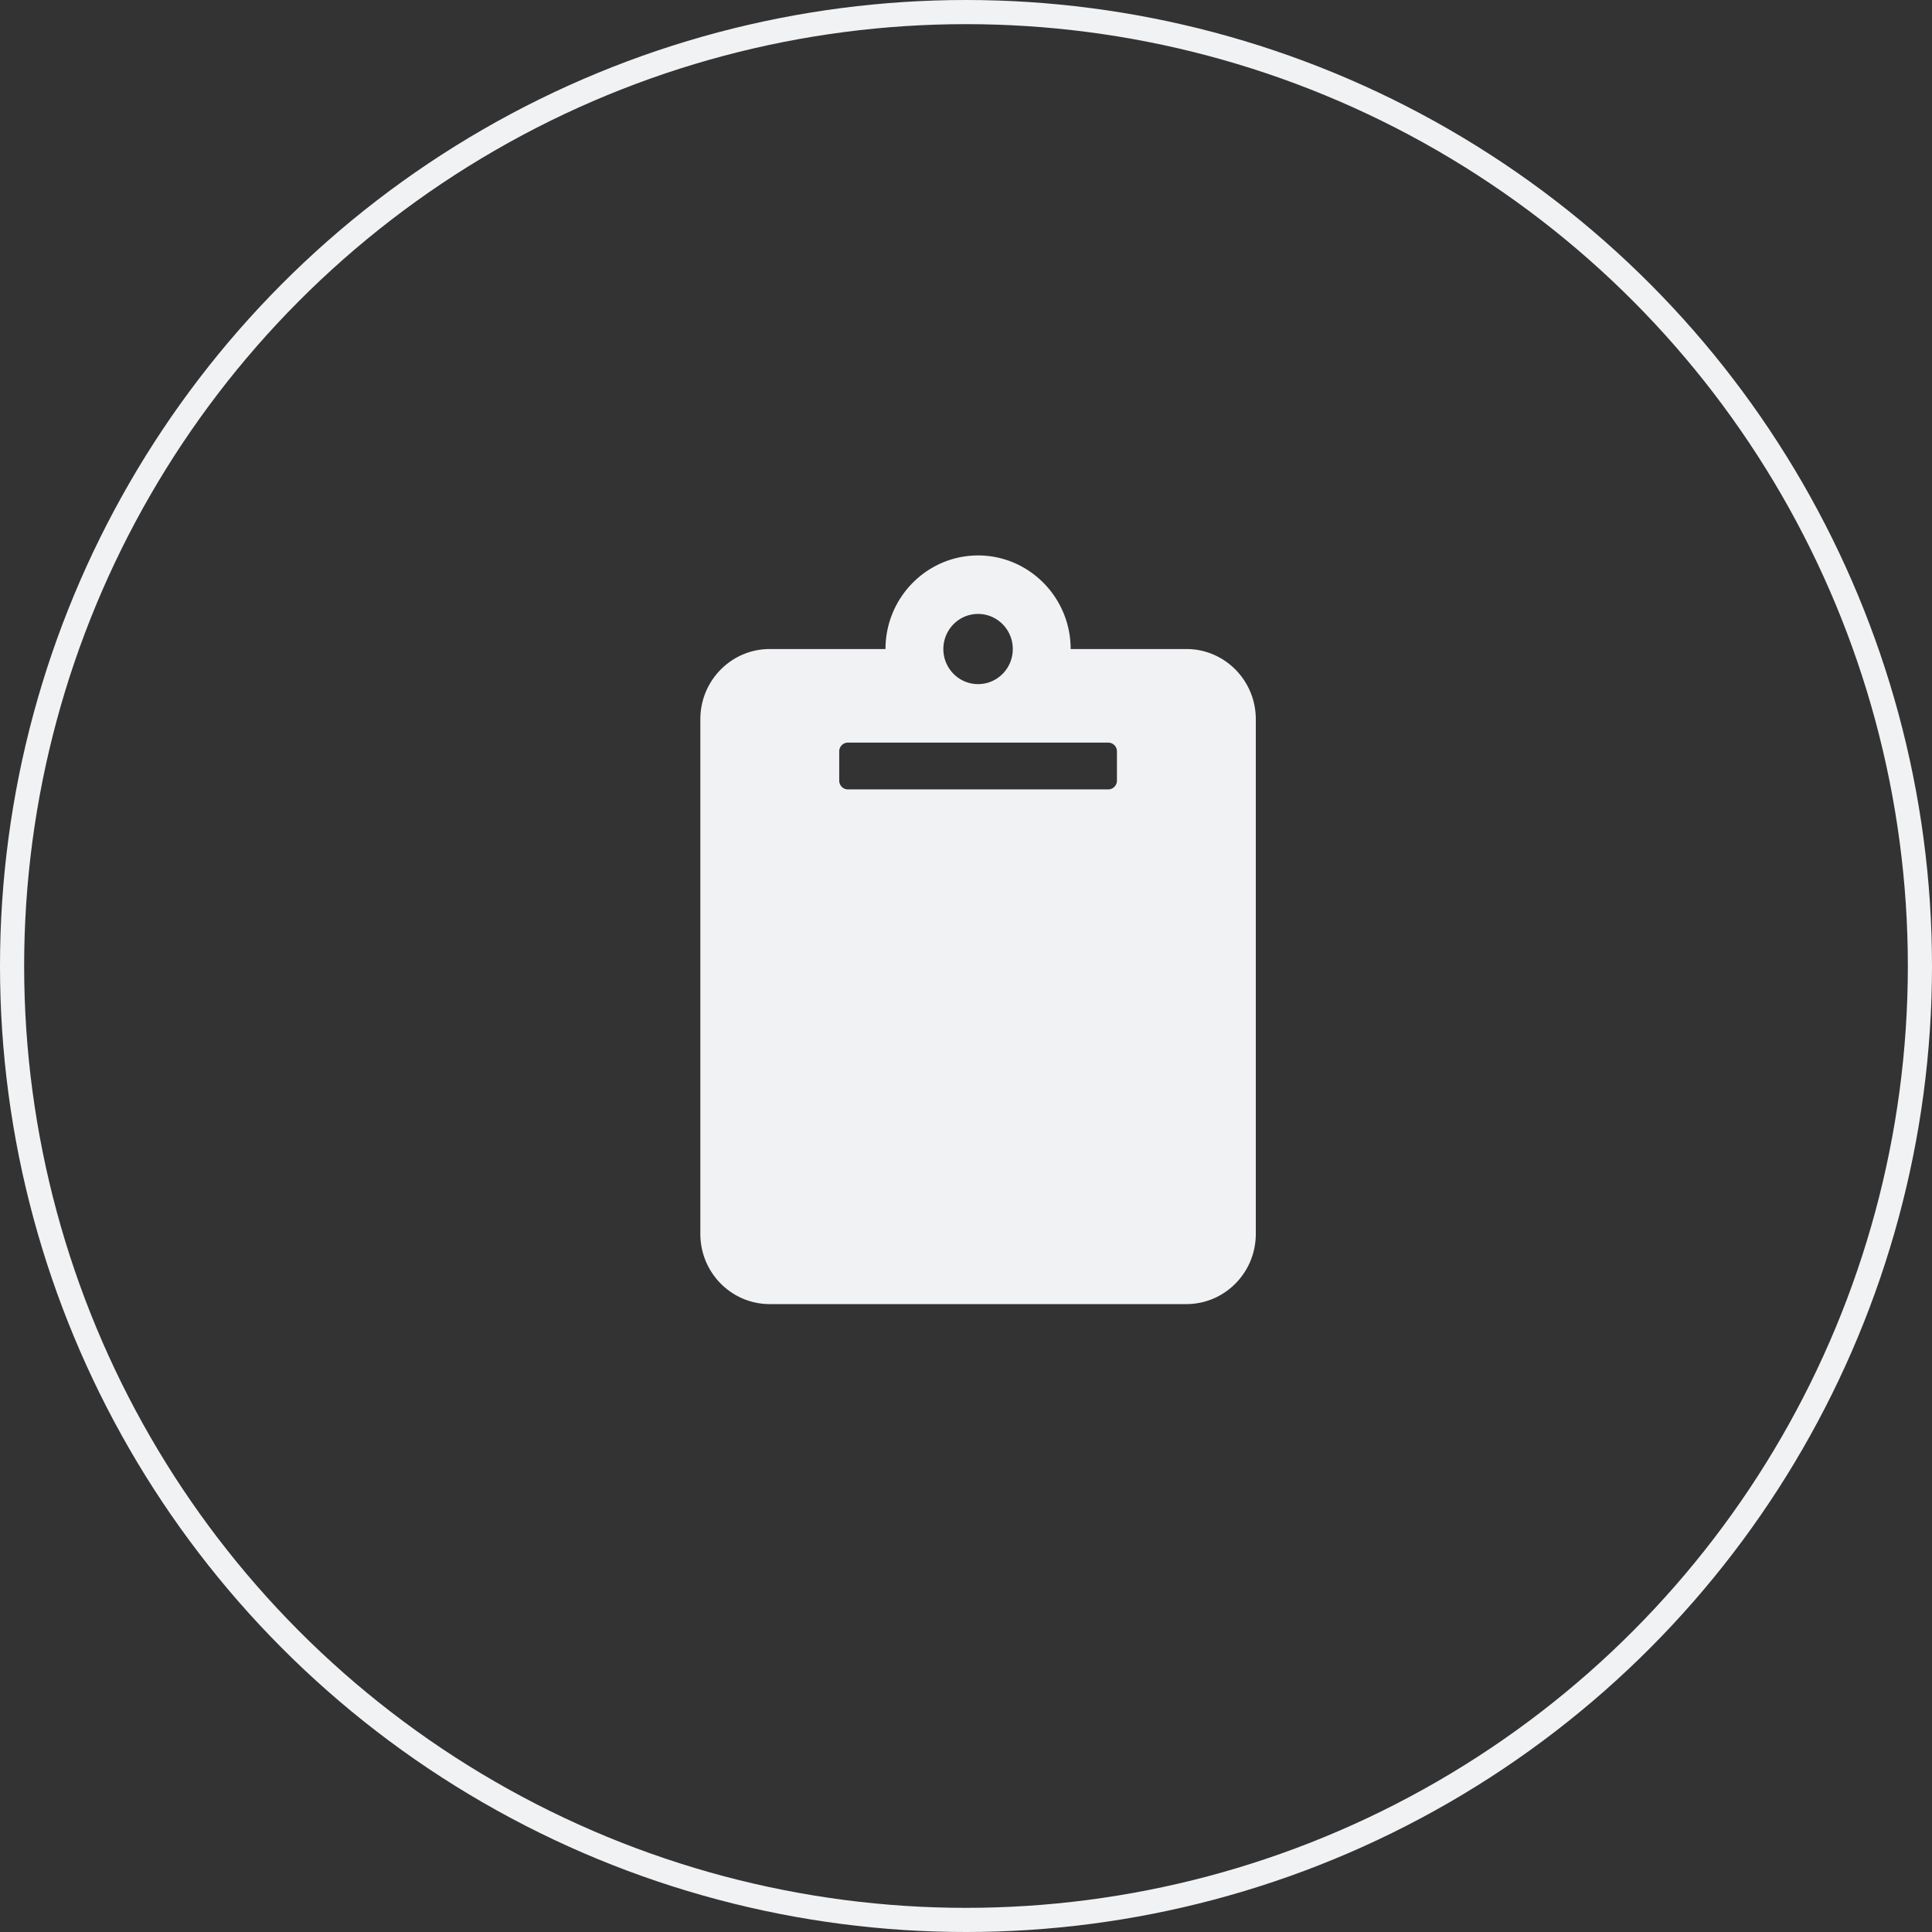 <svg xmlns="http://www.w3.org/2000/svg" width="160" height="160" fill="none" viewBox="0 0 160 160"><rect x="0" y="0" width="160" height="160" fill="#333333" stroke="none"/><circle cx="80" cy="80" r="79" stroke="#F1F2F4" stroke-width="2"/><path fill="#F1F2F4" d="M104 59.563v42.625c0 3.21-2.574 5.812-5.75 5.812h-34.5c-3.176 0-5.75-2.602-5.75-5.812V59.562c0-3.21 2.574-5.812 5.75-5.812h9.583c0-4.273 3.44-7.75 7.667-7.75s7.667 3.477 7.667 7.75h9.583c3.176 0 5.75 2.602 5.75 5.813zm-23-8.72c-1.588 0-2.875 1.302-2.875 2.907s1.287 2.906 2.875 2.906 2.875-1.3 2.875-2.906c0-1.605-1.287-2.906-2.875-2.906zm11.5 13.805v-2.421a.73.73 0 0 0-.21-.514.715.715 0 0 0-.509-.213H70.22a.715.715 0 0 0-.508.213.73.73 0 0 0-.211.514v2.421a.73.73 0 0 0 .21.514.715.715 0 0 0 .509.213H91.78c.19 0 .374-.076.508-.213a.73.73 0 0 0 .211-.514z"/></svg>